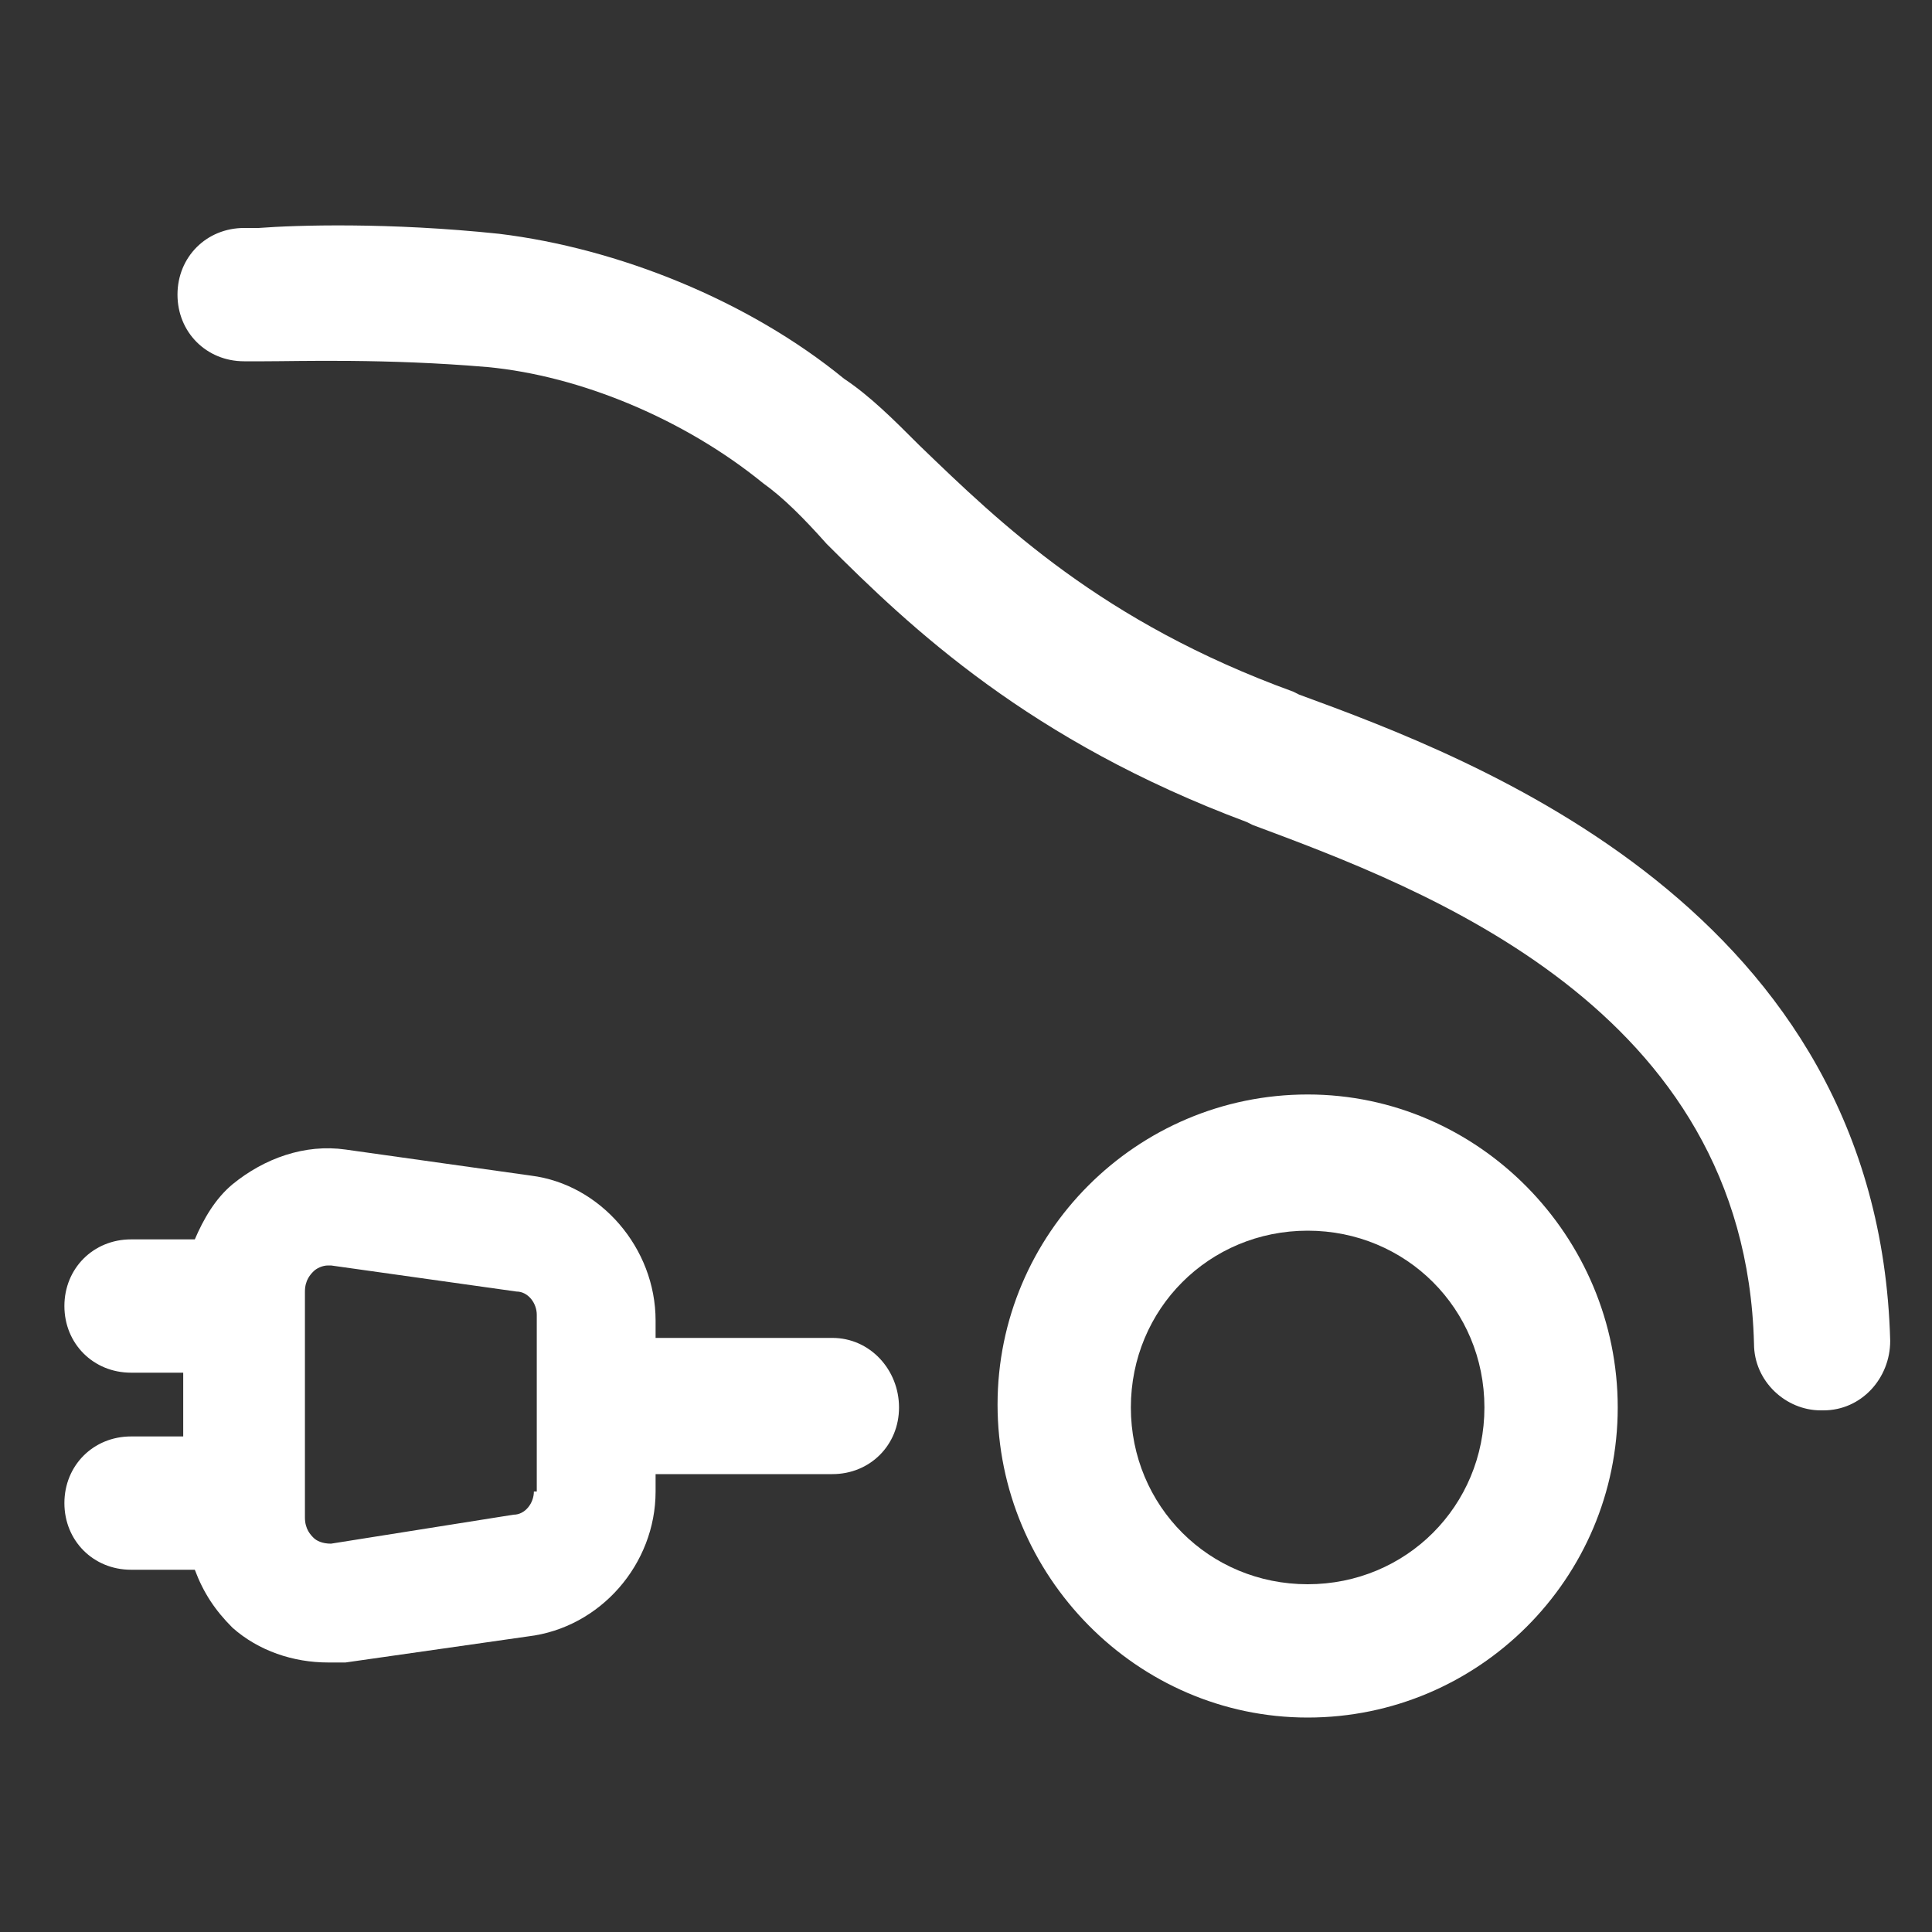 <svg width="60" height="60" viewBox="0 0 60 60" fill="none" xmlns="http://www.w3.org/2000/svg">
<rect x="0" y="0" width="60" height="60" fill="#333333" stroke="none"/>
<path d="M40.611 33.99C35.3 33.99 30.98 38.31 30.98 43.62C30.98 48.93 35.3 53.34 40.611 53.34C45.92 53.34 50.24 49.02 50.24 43.71C50.24 38.4 45.92 33.99 40.611 33.99ZM40.611 49.2C37.55 49.2 35.12 46.77 35.12 43.71C35.12 40.65 37.55 38.22 40.611 38.22C43.67 38.22 46.1 40.65 46.1 43.71C46.1 46.77 43.67 49.2 40.611 49.2Z" fill="#FFF"/>
<path d="M25.85 41.55H20.36V41.01C20.36 38.76 18.65 36.78 16.49 36.51L10.73 35.7C9.47 35.52 8.21 35.97 7.22 36.78C6.68 37.23 6.32 37.86 6.05 38.49H4.07C2.9 38.49 2 39.39 2 40.56C2 41.73 2.9 42.63 4.07 42.63H5.69V44.61H4.07C2.9 44.61 2 45.51 2 46.68C2 47.85 2.9 48.75 4.07 48.75H6.05C6.32 49.47 6.68 50.01 7.22 50.55C8.03 51.27 9.11 51.63 10.19 51.63C10.37 51.63 10.55 51.63 10.73 51.63L16.4 50.82C18.65 50.55 20.36 48.57 20.36 46.32V45.78H25.85C27.02 45.78 27.92 44.88 27.92 43.71C27.92 42.54 27.02 41.55 25.85 41.55ZM16.58 46.32C16.58 46.68 16.31 47.04 15.95 47.04L10.28 47.94C10.01 47.94 9.83 47.85 9.74 47.76C9.65 47.67 9.47 47.49 9.47 47.13V40.11C9.47 39.75 9.65 39.57 9.74 39.48C9.83 39.39 10.01 39.3 10.19 39.3C10.19 39.3 10.19 39.3 10.28 39.3L16.04 40.11C16.4 40.11 16.67 40.47 16.67 40.83V46.32H16.58Z" fill="#FFF"/>
<path d="M40.342 21.57L40.162 21.48C34.222 19.32 31.072 16.261 28.552 13.831C27.742 13.021 27.022 12.3 26.212 11.761C23.242 9.331 19.192 7.71 15.502 7.261C12.082 6.901 9.202 6.99 8.032 7.08C7.852 7.08 7.672 7.08 7.582 7.08C6.412 7.08 5.512 7.981 5.512 9.15C5.512 10.32 6.412 11.22 7.582 11.22C7.762 11.22 7.942 11.22 8.212 11.22C9.292 11.22 11.992 11.13 15.142 11.4C18.022 11.671 21.262 13.021 23.692 15.001C24.322 15.45 24.952 16.081 25.672 16.89C28.282 19.5 31.972 23.011 38.722 25.53L38.902 25.62C44.212 27.601 54.202 31.291 54.472 41.73C54.472 42.901 55.462 43.8 56.542 43.8C56.542 43.8 56.542 43.8 56.632 43.8C57.802 43.8 58.702 42.81 58.702 41.641C58.342 28.23 45.742 23.55 40.342 21.57Z" fill="#FFF"/>
</svg>
